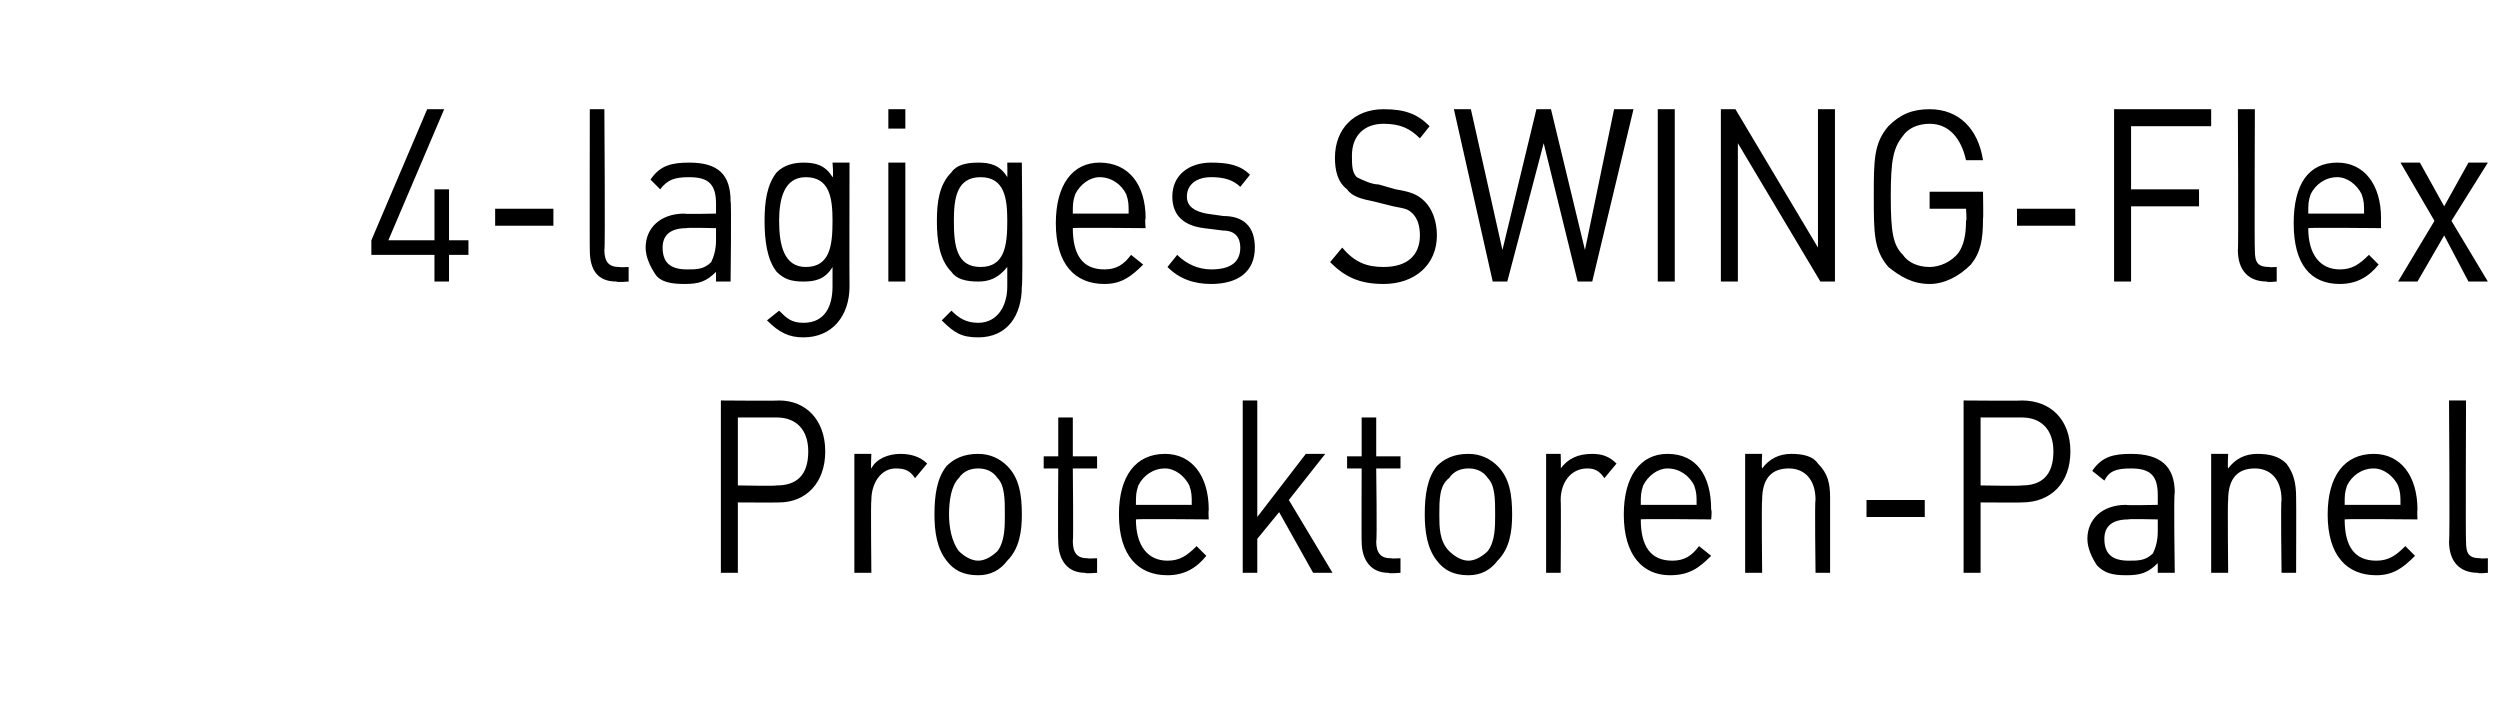 <?xml version="1.0" standalone="no"?><!DOCTYPE svg PUBLIC "-//W3C//DTD SVG 1.1//EN" "http://www.w3.org/Graphics/SVG/1.1/DTD/svg11.dtd"><svg xmlns="http://www.w3.org/2000/svg" version="1.1" width="103px" height="29.4px" viewBox="0 -4 103 29.4" style="top:-4px"><desc>4 lagiges SWING Flex Protektoren Panel</desc><defs/><g id="Polygon150723"><path d="m32.1 16.7c-.05.01-1.7 0-1.7 0l0 2.9l-.7 0l0-7.1c0 0 2.35.02 2.4 0c1.1 0 1.9.8 1.9 2.1c0 1.3-.8 2.1-1.9 2.1zm-.1-3.5c-.01 0-1.6 0-1.6 0l0 2.8c0 0 1.59.03 1.6 0c.8 0 1.3-.4 1.3-1.4c0-.9-.5-1.4-1.3-1.4zm5.7 2.5c-.2-.3-.4-.4-.8-.4c-.6 0-1 .6-1 1.3c-.03.02 0 3 0 3l-.7 0l0-4.9l.7 0c0 0-.03.62 0 .6c.2-.4.7-.6 1.2-.6c.4 0 .8.1 1.1.4c0 0-.5.6-.5.6zm3.8 3.4c-.3.4-.7.6-1.2.6c-.6 0-1-.2-1.3-.6c-.4-.5-.5-1.2-.5-1.9c0-.8.1-1.5.5-2c.3-.3.7-.5 1.3-.5c.5 0 .9.2 1.2.5c.5.5.6 1.2.6 2c0 .7-.1 1.4-.6 1.9zm-.4-3.4c-.2-.3-.5-.4-.8-.4c-.3 0-.6.1-.8.4c-.3.3-.4.9-.4 1.5c0 .5.1 1.1.4 1.5c.2.2.5.4.8.4c.3 0 .6-.2.8-.4c.3-.4.3-1 .3-1.5c0-.6 0-1.2-.3-1.5zm3.6 3.9c-.7 0-1.1-.5-1.1-1.3c-.02.02 0-3 0-3l-.6 0l0-.5l.6 0l0-1.6l.6 0l0 1.6l1 0l0 .5l-1 0c0 0 .03 3 0 3c0 .5.2.7.6.7c.03.02.4 0 .4 0l0 .6c0 0-.49.04-.5 0zm2.1-2.2c0 1.1.5 1.7 1.3 1.7c.5 0 .8-.2 1.2-.6c0 0 .4.4.4.4c-.4.5-.9.8-1.6.8c-1.2 0-2-.8-2-2.5c0-1.6.7-2.5 1.9-2.5c1.1 0 1.8.9 1.8 2.3c-.02.04 0 .4 0 .4c0 0-3.01-.03-3 0zm2.2-1.4c-.2-.4-.6-.7-1-.7c-.5 0-.9.3-1.1.7c-.1.3-.1.4-.1.8c0 0 2.3 0 2.3 0c0-.4 0-.5-.1-.8zm5.1 3.6l-1.4-2.5l-.9 1.1l0 1.4l-.6 0l0-7.1l.6 0l0 4.8l2-2.6l.8 0l-1.5 1.9l1.8 3l-.8 0zm3.1 0c-.7 0-1.1-.5-1.1-1.3c-.01.02 0-3 0-3l-.6 0l0-.5l.6 0l0-1.6l.6 0l0 1.6l1 0l0 .5l-1 0c0 0 .04 3 0 3c0 .5.2.7.6.7c.04.02.4 0 .4 0l0 .6c0 0-.48.04-.5 0zm4.5-.5c-.3.4-.7.6-1.2.6c-.6 0-1-.2-1.3-.6c-.4-.5-.5-1.2-.5-1.9c0-.8.1-1.5.5-2c.3-.3.7-.5 1.3-.5c.5 0 .9.2 1.2.5c.5.5.6 1.2.6 2c0 .7-.1 1.4-.6 1.9zm-.4-3.4c-.2-.3-.5-.4-.8-.4c-.3 0-.6.1-.8.4c-.4.3-.4.9-.4 1.5c0 .5 0 1.1.4 1.5c.2.2.5.4.8.4c.3 0 .6-.2.8-.4c.3-.4.3-1 .3-1.5c0-.6 0-1.2-.3-1.5zm4.8 0c-.2-.3-.4-.4-.7-.4c-.7 0-1.1.6-1.1 1.3c.02.02 0 3 0 3l-.6 0l0-4.9l.6 0c0 0 .02.62 0 .6c.3-.4.7-.6 1.3-.6c.4 0 .7.1 1 .4c0 0-.5.6-.5.6zm1.5 1.7c0 1.1.4 1.7 1.3 1.7c.5 0 .8-.2 1.1-.6c0 0 .5.4.5.4c-.5.5-.9.8-1.7.8c-1.1 0-1.9-.8-1.9-2.5c0-1.6.7-2.5 1.8-2.5c1.2 0 1.8.9 1.8 2.3c.04.04 0 .4 0 .4c0 0-2.94-.03-2.9 0zm2.2-1.4c-.2-.4-.6-.7-1.1-.7c-.4 0-.8.3-1 .7c-.1.3-.1.4-.1.8c0 0 2.3 0 2.3 0c0-.4 0-.5-.1-.8zm5 3.6c0 0-.04-2.99 0-3c0-.9-.5-1.3-1.1-1.3c-.7 0-1.1.4-1.1 1.3c-.03.01 0 3 0 3l-.7 0l0-4.9l.7 0c0 0-.03.56 0 .6c.3-.4.7-.6 1.2-.6c.5 0 .9.1 1.1.4c.4.4.5.8.5 1.4c0-.01 0 3.1 0 3.1l-.6 0zm2.1-2.3l0-.7l2.4 0l0 .7l-2.4 0zm6.4-.6c.02.01-1.7 0-1.7 0l0 2.9l-.7 0l0-7.1c0 0 2.42.02 2.4 0c1.2 0 2 .8 2 2.1c0 1.3-.8 2.1-2 2.1zm0-3.5c-.05 0-1.7 0-1.7 0l0 2.8c0 0 1.65.03 1.7 0c.8 0 1.3-.4 1.3-1.4c0-.9-.5-1.4-1.3-1.4zm5.6 6.4c0 0 0-.43 0-.4c-.4.4-.7.5-1.3.5c-.6 0-.9-.1-1.2-.4c-.2-.3-.4-.7-.4-1.1c0-.8.6-1.4 1.6-1.4c-.03.03 1.3 0 1.3 0c0 0 0-.44 0-.4c0-.8-.3-1.1-1.1-1.1c-.6 0-.9.1-1.1.5c0 0-.5-.4-.5-.4c.4-.6.9-.7 1.6-.7c1.2 0 1.8.5 1.8 1.6c-.05 0 0 3.3 0 3.3l-.7 0zm0-2.2c0 0-1.24-.03-1.2 0c-.7 0-1 .3-1 .8c0 .6.3.9 1 .9c.4 0 .7 0 1-.3c.1-.2.2-.5.2-.9c0 0 0-.5 0-.5zm5.1 2.2c0 0-.04-2.99 0-3c0-.9-.5-1.3-1.1-1.3c-.7 0-1.1.4-1.1 1.3c-.03.01 0 3 0 3l-.7 0l0-4.9l.7 0c0 0-.03.56 0 .6c.3-.4.7-.6 1.2-.6c.5 0 .9.1 1.2.4c.3.4.4.8.4 1.4c.01-.01 0 3.1 0 3.1l-.6 0zm2.6-2.2c0 1.1.4 1.7 1.3 1.7c.5 0 .8-.2 1.2-.6c0 0 .4.4.4.4c-.5.5-.9.8-1.6.8c-1.2 0-2-.8-2-2.5c0-1.6.7-2.5 1.9-2.5c1.1 0 1.8.9 1.8 2.3c-.02.04 0 .4 0 .4c0 0-3.01-.03-3 0zm2.2-1.4c-.2-.4-.6-.7-1-.7c-.5 0-.9.3-1.1.7c-.1.3-.1.4-.1.8c0 0 2.3 0 2.3 0c0-.4 0-.5-.1-.8zm3.3 3.6c-.8 0-1.2-.5-1.2-1.3c.04.03 0-5.8 0-5.8l.7 0c0 0-.02 5.8 0 5.8c0 .5.1.7.6.7c-.02.02.3 0 .3 0l0 .6c0 0-.44.04-.4 0z" stroke="none" fill="#000"/></g><g id="Polygon150722"><path d="m18.5 6.5l0 1.1l-.6 0l0-1.1l-2.6 0l0-.6l2.3-5.4l.7 0l-2.3 5.4l1.9 0l0-2.1l.6 0l0 2.1l.8 0l0 .6l-.8 0zm1.9-1.2l0-.7l2.4 0l0 .7l-2.4 0zm5 2.3c-.8 0-1.1-.5-1.1-1.3c-.01.03 0-5.8 0-5.8l.6 0c0 0 .04 5.8 0 5.8c0 .5.2.7.6.7c.04.02.4 0 .4 0l0 .6c0 0-.48.04-.5 0zm4.1 0c0 0 0-.43 0-.4c-.4.4-.7.5-1.3.5c-.6 0-1-.1-1.2-.4c-.2-.3-.4-.7-.4-1.1c0-.8.6-1.4 1.6-1.4c-.04.03 1.3 0 1.3 0c0 0 0-.44 0-.4c0-.8-.3-1.1-1.1-1.1c-.6 0-.9.1-1.2.5c0 0-.4-.4-.4-.4c.4-.6.9-.7 1.6-.7c1.2 0 1.7.5 1.7 1.6c.04 0 0 3.3 0 3.3l-.6 0zm0-2.2c0 0-1.25-.03-1.2 0c-.7 0-1 .3-1 .8c0 .6.3.9 1 .9c.4 0 .7 0 1-.3c.1-.2.2-.5.2-.9c0 0 0-.5 0-.5zm3.6 4.5c-.6 0-1-.2-1.5-.7c0 0 .5-.4.5-.4c.3.3.5.5 1 .5c.9 0 1.2-.7 1.2-1.5c0 0 0-.8 0-.8c-.3.5-.7.6-1.2.6c-.5 0-.8-.1-1.1-.4c-.4-.5-.5-1.3-.5-2.1c0-.8.1-1.5.5-2c.3-.3.7-.4 1.1-.4c.5 0 .9.1 1.2.6c.05 0 0-.6 0-.6l.7 0c0 0-.01 5.1 0 5.1c0 1.2-.7 2.1-1.9 2.1zm.1-6.6c-.9 0-1.1.9-1.1 1.8c0 1 .2 1.9 1.1 1.9c1 0 1.1-.9 1.1-1.9c0-.9-.1-1.8-1.1-1.8zm3.4 4.3l0-4.9l.7 0l0 4.9l-.7 0zm0-6.3l0-.8l.7 0l0 .8l-.7 0zm3.7 8.6c-.7 0-1-.2-1.5-.7c0 0 .4-.4.4-.4c.3.3.6.5 1.1.5c.8 0 1.2-.7 1.2-1.5c0 0 0-.8 0-.8c-.4.5-.8.6-1.2.6c-.5 0-.9-.1-1.1-.4c-.5-.5-.6-1.3-.6-2.1c0-.8.1-1.5.6-2c.2-.3.6-.4 1.1-.4c.5 0 .9.1 1.2.6c.01 0 0-.6 0-.6l.6 0c0 0 .05 5.1 0 5.1c0 1.2-.6 2.1-1.8 2.1zm.1-6.6c-1 0-1.1.9-1.1 1.8c0 1 .1 1.9 1.1 1.9c1 0 1.1-.9 1.1-1.9c0-.9-.1-1.8-1.1-1.8zm3.8 2.1c0 1.1.4 1.7 1.3 1.7c.5 0 .8-.2 1.1-.6c0 0 .5.4.5.4c-.5.5-.9.8-1.6.8c-1.2 0-2-.8-2-2.5c0-1.6.7-2.5 1.8-2.5c1.2 0 1.9.9 1.9 2.3c-.04.04 0 .4 0 .4c0 0-3.03-.03-3 0zm2.2-1.4c-.2-.4-.6-.7-1.1-.7c-.4 0-.8.3-1 .7c-.1.3-.1.4-.1.8c0 0 2.3 0 2.3 0c0-.4 0-.5-.1-.8zm3.5 3.7c-.7 0-1.3-.2-1.8-.7c0 0 .4-.5.4-.5c.4.4.9.6 1.4.6c.8 0 1.2-.3 1.2-.9c0-.4-.2-.7-.7-.7c0 0-.8-.1-.8-.1c-.8-.1-1.3-.5-1.3-1.3c0-.9.7-1.4 1.6-1.4c.7 0 1.2.1 1.6.5c0 0-.4.5-.4.5c-.3-.3-.7-.4-1.2-.4c-.6 0-1 .3-1 .8c0 .4.3.6.8.7c0 0 .7.1.7.1c.8 0 1.3.4 1.3 1.3c0 1-.7 1.5-1.8 1.5zm7.1 0c-1 0-1.6-.3-2.2-.9c0 0 .5-.6.5-.6c.5.6 1 .8 1.7.8c1 0 1.5-.5 1.5-1.3c0-.4-.1-.7-.3-.9c-.2-.2-.3-.2-.8-.3c0 0-.8-.2-.8-.2c-.5-.1-.9-.2-1.1-.5c-.4-.3-.5-.8-.5-1.3c0-1.2.8-2 2-2c.9 0 1.4.2 1.9.7c0 0-.4.5-.4.5c-.4-.4-.8-.6-1.5-.6c-.8 0-1.3.5-1.3 1.3c0 .4 0 .7.2.9c.2.1.6.3.9.3c0 0 .7.2.7.2c.6.1.9.2 1.2.5c.3.3.5.8.5 1.4c0 1.2-.9 2-2.2 2zm8.6-.1l-.6 0l-1.4-5.7l-1.5 5.7l-.6 0l-1.6-7.1l.7 0l1.3 5.8l1.4-5.8l.6 0l1.4 5.8l1.2-5.8l.8 0l-1.7 7.1zm2.7 0l0-7.1l.7 0l0 7.1l-.7 0zm6.7 0l-3.4-5.7l0 5.7l-.7 0l0-7.1l.6 0l3.4 5.7l0-5.7l.7 0l0 7.1l-.6 0zm6.2-.7c-.5.5-1.1.8-1.7.8c-.7 0-1.2-.3-1.7-.7c-.6-.7-.6-1.4-.6-2.9c0-1.5 0-2.2.6-2.9c.5-.5 1-.7 1.7-.7c1.2 0 2 .8 2.2 2.1c0 0-.7 0-.7 0c-.2-.9-.7-1.5-1.5-1.5c-.5 0-.9.2-1.1.5c-.4.5-.5 1-.5 2.5c0 1.5.1 2 .5 2.4c.2.3.6.5 1.1.5c.4 0 .9-.2 1.2-.6c.2-.3.3-.7.3-1.3c.04.02 0-.5 0-.5l-1.5 0l0-.7l2.2 0c0 0 .02 1.14 0 1.1c0 .9-.1 1.4-.5 1.9zm1.9-1.6l0-.7l2.4 0l0 .7l-2.4 0zm4.7-4.1l0 2.6l2.8 0l0 .7l-2.8 0l0 3.1l-.7 0l0-7.1l4 0l0 .7l-3.3 0zm5.6 6.4c-.8 0-1.2-.5-1.2-1.3c.03.03 0-5.8 0-5.8l.7 0c0 0-.02 5.8 0 5.8c0 .5.1.7.6.7c-.02.02.3 0 .3 0l0 .6c0 0-.44.04-.4 0zm1.7-2.2c0 1.1.5 1.7 1.3 1.7c.5 0 .8-.2 1.2-.6c0 0 .4.4.4.4c-.4.5-.9.8-1.6.8c-1.2 0-1.9-.8-1.9-2.5c0-1.6.6-2.5 1.8-2.5c1.1 0 1.8.9 1.8 2.3c-.01.04 0 .4 0 .4c0 0-3-.03-3 0zm2.2-1.4c-.2-.4-.6-.7-1-.7c-.5 0-.9.3-1.1.7c-.1.3-.1.4-.1.8c0 0 2.3 0 2.3 0c0-.4 0-.5-.1-.8zm4.4 3.6l-1-1.9l-1.1 1.9l-.8 0l1.5-2.5l-1.4-2.4l.8 0l1 1.8l1-1.8l.8 0l-1.5 2.4l1.5 2.5l-.8 0z" stroke="none" fill="#000"/></g></svg>